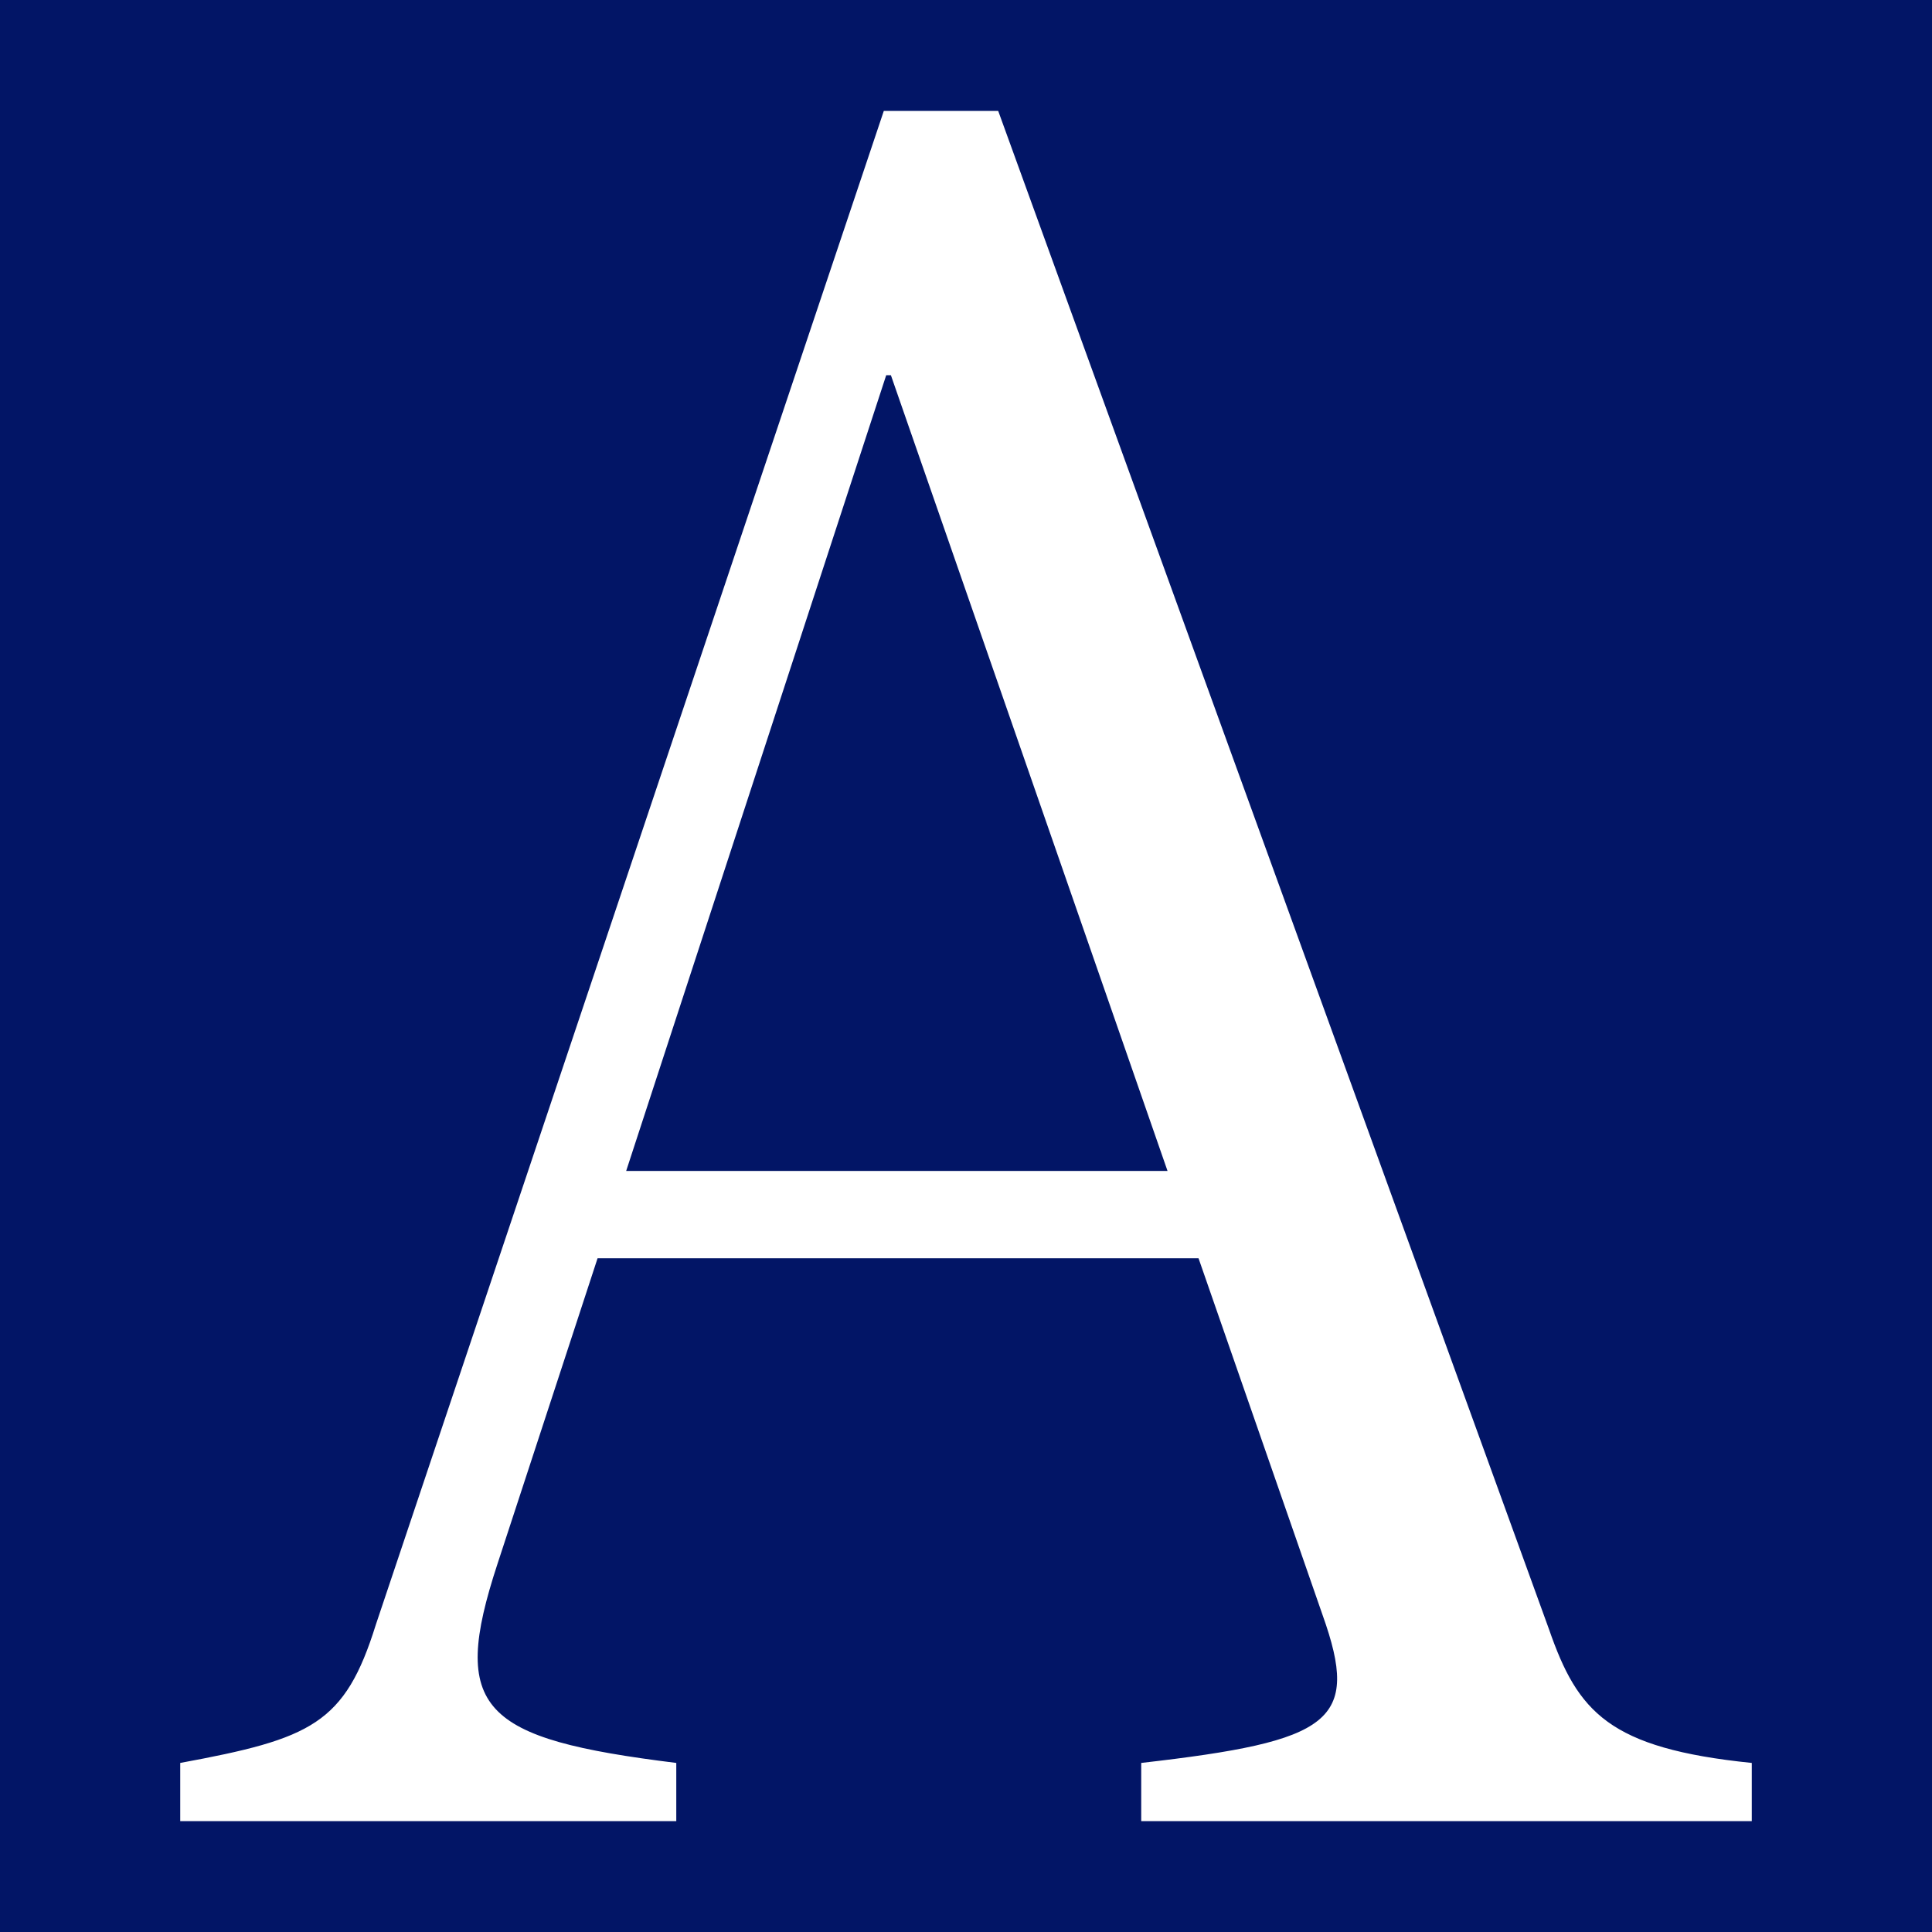 <?xml version="1.0" encoding="UTF-8" standalone="no"?>
<!DOCTYPE svg PUBLIC "-//W3C//DTD SVG 1.1//EN" "http://www.w3.org/Graphics/SVG/1.1/DTD/svg11.dtd">
<svg width="100%" height="100%" viewBox="0 0 512 512" version="1.1" xmlns="http://www.w3.org/2000/svg" xmlns:xlink="http://www.w3.org/1999/xlink" xml:space="preserve" xmlns:serif="http://www.serif.com/" style="fill-rule:evenodd;clip-rule:evenodd;stroke-linejoin:round;stroke-miterlimit:2;">
    <rect id="Artboard1" x="0" y="0" width="512" height="512" style="fill:rgb(2,21,102);"/>
    <g id="Artboard11" serif:id="Artboard1">
        <g id="Anthony-s-Logo-CMYK" serif:id="Anthony&apos;s-Logo-CMYK" transform="matrix(28.93,0,0,28.93,47.763,26.158)">
            <path id="Fill-1" d="M7.493,0.112L6.445,0.112L1.792,13.978C1.508,14.889 1.202,15.023 0,15.245L0,15.778L4.544,15.778L4.544,15.245C2.752,15.023 2.468,14.756 2.906,13.422L3.823,10.622L9.328,10.622L10.464,13.889C10.813,14.867 10.551,15.045 8.803,15.245L8.803,15.778L14.396,15.778L14.396,15.245C13.086,15.111 12.802,14.779 12.539,14.022L7.493,0.112ZM6.467,2.533L6.51,2.533L9.044,9.822L4.085,9.822L6.467,2.533Z" style="fill:white;"/>
        </g>
    </g>
</svg>

